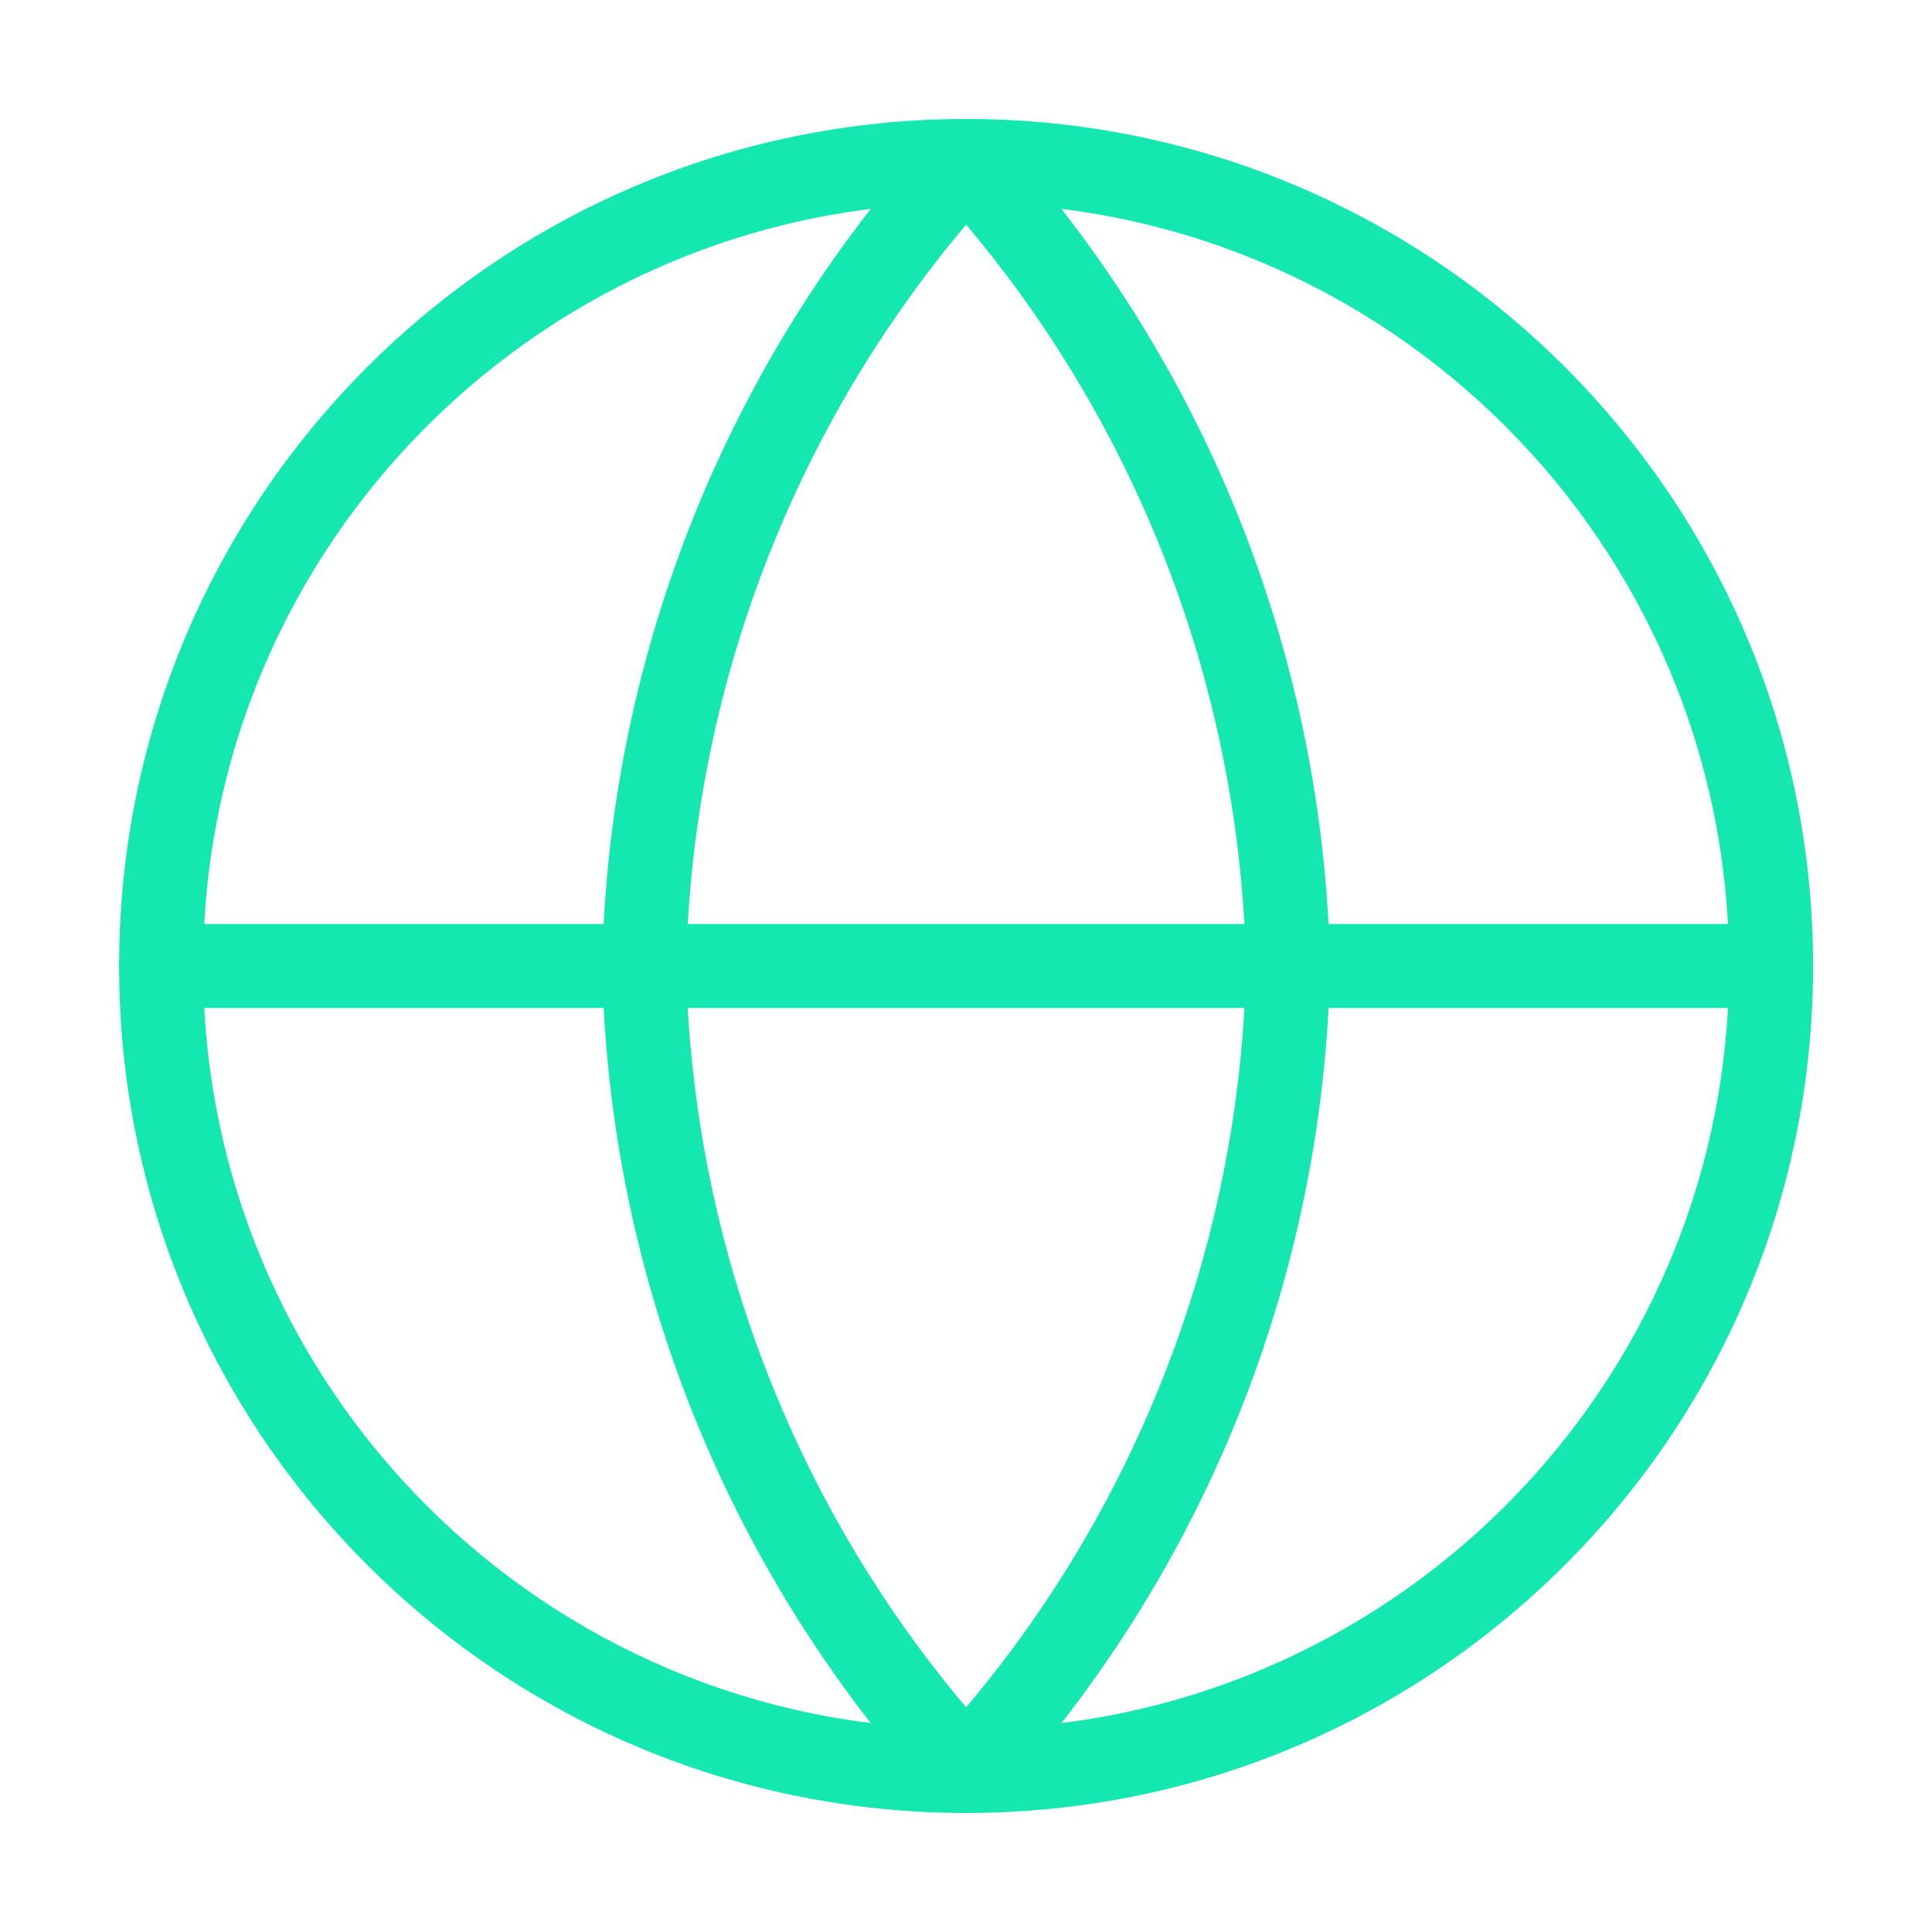 <svg xmlns="http://www.w3.org/2000/svg" width="46" height="46" fill="none"><path fill="#15E7B0" fill-rule="evenodd" d="M23.003 4.833C12.969 4.833 4.836 12.967 4.836 23s8.133 18.166 18.167 18.166c10.033 0 18.166-8.133 18.166-18.166S33.036 4.833 23.003 4.833M2.836 23c0-11.138 9.029-20.167 20.167-20.167 11.137 0 20.166 9.029 20.166 20.167 0 11.137-9.029 20.166-20.166 20.166S2.836 34.137 2.836 23" clip-rule="evenodd"/><path fill="#15E7B0" fill-rule="evenodd" d="M2.836 23a1 1 0 0 1 1-1h38.333a1 1 0 1 1 0 2H3.836a1 1 0 0 1-1-1" clip-rule="evenodd"/><path fill="#15E7B0" fill-rule="evenodd" d="M23.003 2.833a1 1 0 0 1 .738.326 30.33 30.33 0 0 1 7.928 19.862 30.33 30.33 0 0 1-7.928 19.82 1 1 0 0 1-1.477 0 30.33 30.33 0 0 1-7.928-19.862 30.33 30.33 0 0 1 7.928-19.82 1 1 0 0 1 .739-.326M16.336 23c.14 6.483 2.5 12.71 6.667 17.65A28.32 28.32 0 0 0 29.669 23a28.33 28.33 0 0 0-6.666-17.651 28.33 28.33 0 0 0-6.667 17.65" clip-rule="evenodd"/></svg>